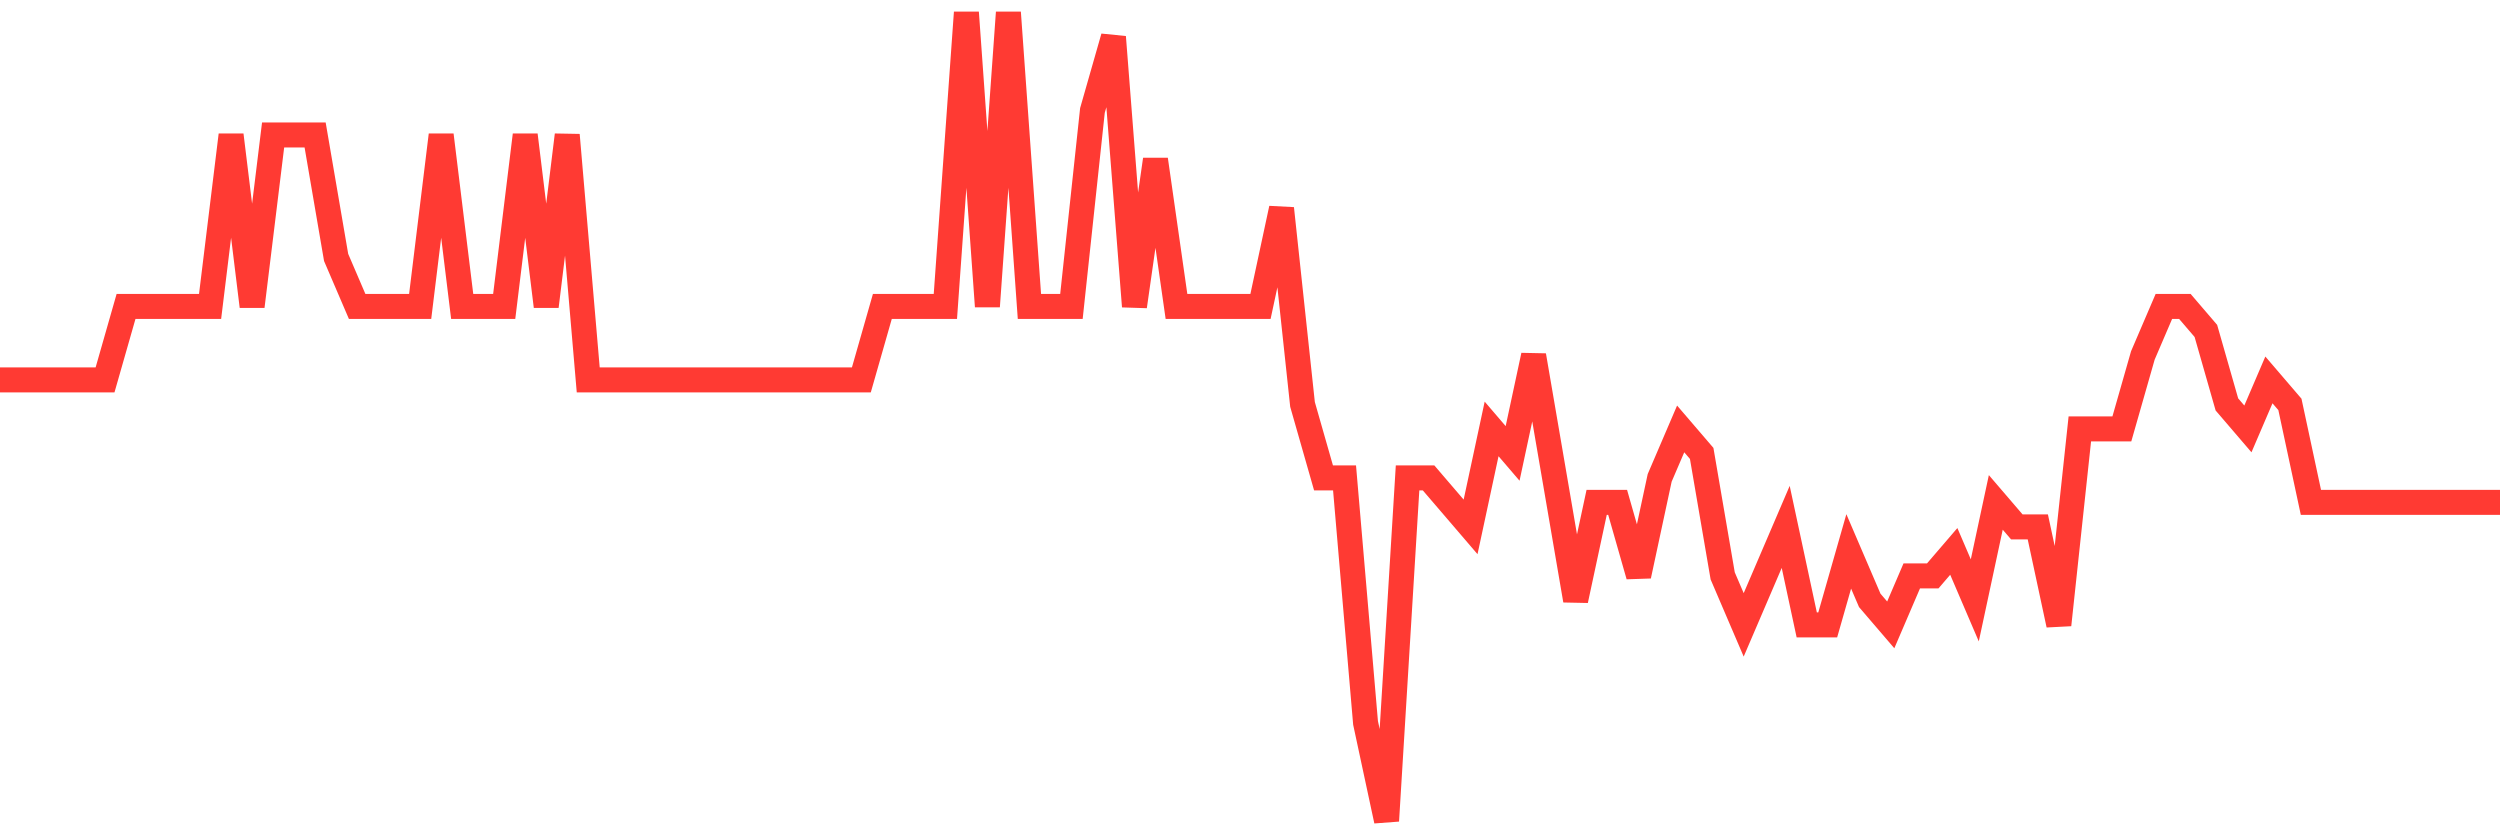 <svg
  xmlns="http://www.w3.org/2000/svg"
  xmlns:xlink="http://www.w3.org/1999/xlink"
  width="120"
  height="40"
  viewBox="0 0 120 40"
  preserveAspectRatio="none"
>
  <polyline
    points="0,18.236 1.008,18.236 2.017,18.236 3.025,18.236 4.034,18.236 5.042,18.236 6.05,14.709 7.059,14.709 8.067,14.709 9.076,14.709 10.084,14.709 11.092,6.479 12.101,14.709 13.109,6.479 14.118,6.479 15.126,6.479 16.134,12.358 17.143,14.709 18.151,14.709 19.16,14.709 20.168,14.709 21.176,6.479 22.185,14.709 23.193,14.709 24.202,14.709 25.21,6.479 26.218,14.709 27.227,6.479 28.235,18.236 29.244,18.236 30.252,18.236 31.261,18.236 32.269,18.236 33.277,18.236 34.286,18.236 35.294,18.236 36.303,18.236 37.311,18.236 38.319,18.236 39.328,18.236 40.336,18.236 41.345,18.236 42.353,14.709 43.361,14.709 44.37,14.709 45.378,14.709 46.387,0.6 47.395,14.709 48.403,0.6 49.412,14.709 50.42,14.709 51.429,14.709 52.437,5.303 53.445,1.776 54.454,14.709 55.462,7.655 56.471,14.709 57.479,14.709 58.487,14.709 59.496,14.709 60.504,14.709 61.513,10.006 62.521,19.412 63.529,22.939 64.538,22.939 65.546,34.697 66.555,39.4 67.563,22.939 68.571,22.939 69.58,24.115 70.588,25.291 71.597,20.588 72.605,21.764 73.613,17.061 74.622,22.939 75.63,28.818 76.639,24.115 77.647,24.115 78.655,27.642 79.664,22.939 80.672,20.588 81.681,21.764 82.689,27.642 83.697,29.994 84.706,27.642 85.714,25.291 86.723,29.994 87.731,29.994 88.739,26.467 89.748,28.818 90.756,29.994 91.765,27.642 92.773,27.642 93.782,26.467 94.79,28.818 95.798,24.115 96.807,25.291 97.815,25.291 98.824,29.994 99.832,20.588 100.84,20.588 101.849,20.588 102.857,17.061 103.866,14.709 104.874,14.709 105.882,15.885 106.891,19.412 107.899,20.588 108.908,18.236 109.916,19.412 110.924,24.115 111.933,24.115 112.941,24.115 113.95,24.115 114.958,24.115 115.966,24.115 116.975,24.115 117.983,24.115 118.992,24.115 120,24.115"
    fill="none"
    stroke="#ff3a33"
    stroke-width="1.2"
  >
  </polyline>
</svg>